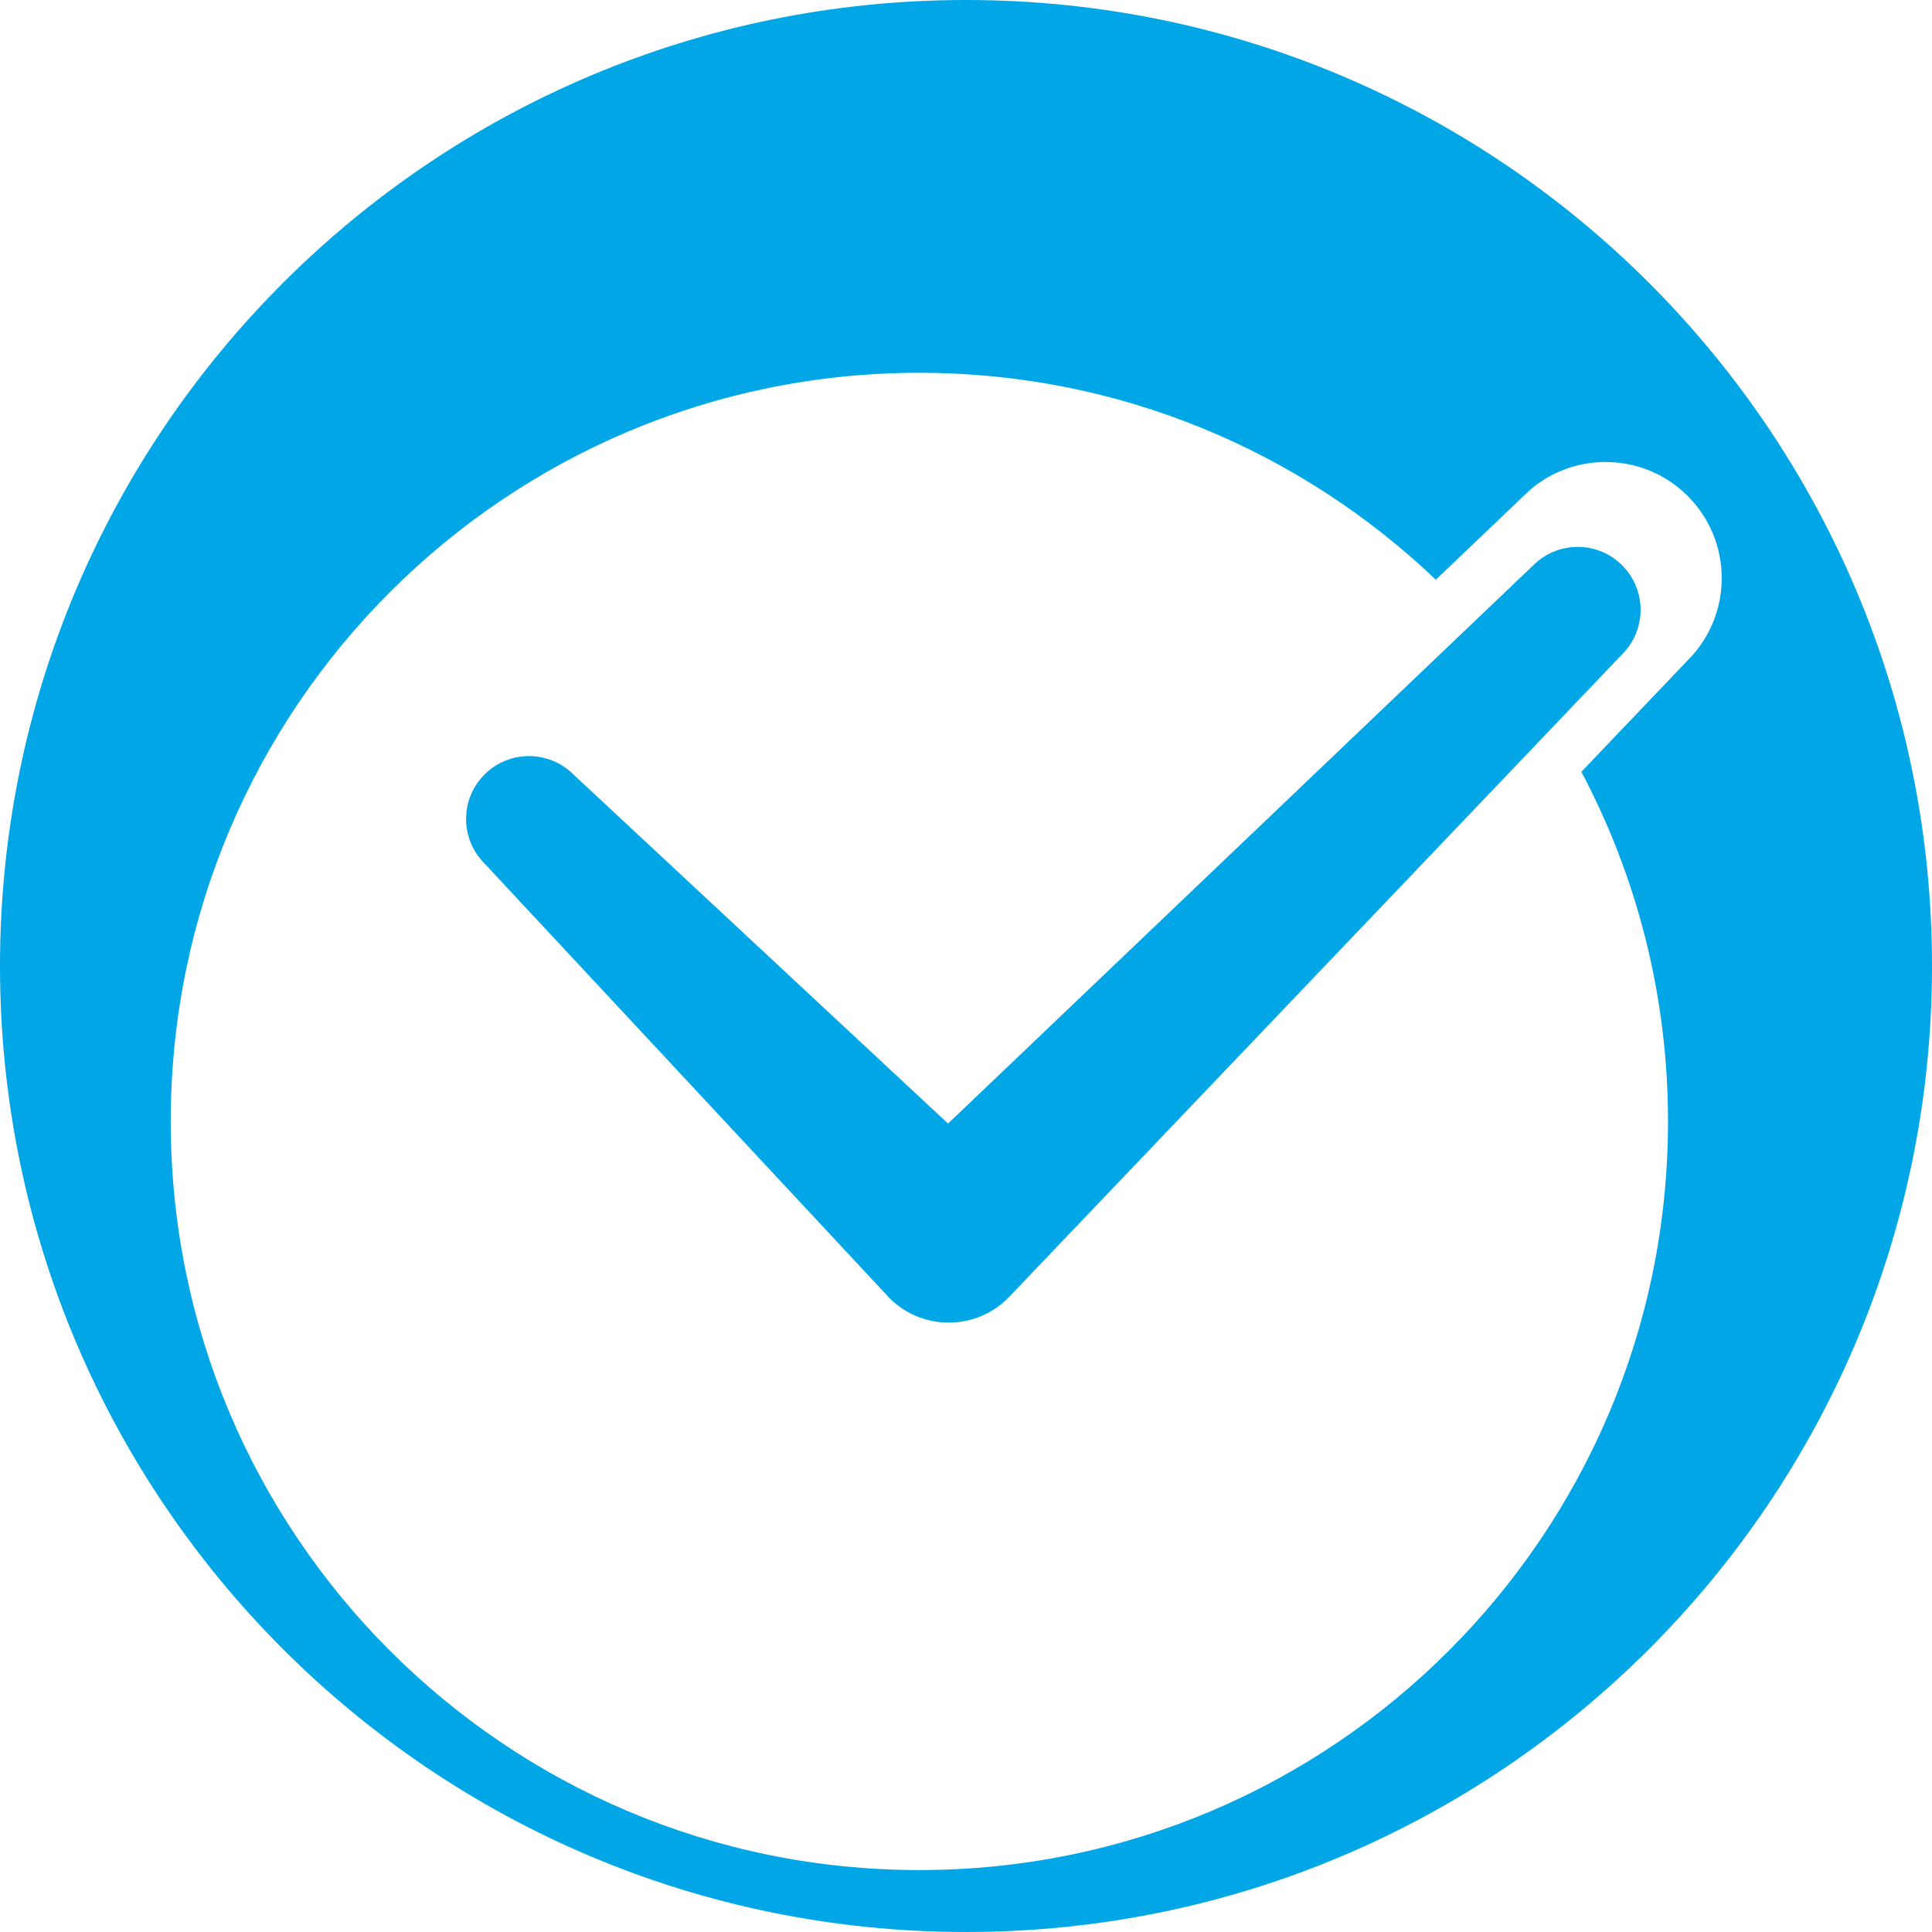 <?xml version="1.0" encoding="UTF-8"?><svg xmlns="http://www.w3.org/2000/svg" id="Layer_1" width="1076.375" height="1076.368" viewBox="0 0 1076.375 1076.368"><path d="M538.187,0C240.962,0,0,240.959,0,538.181c0,297.239,240.962,538.188,538.187,538.188s538.188-240.949,538.188-538.188C1076.375,240.959,835.42,0,538.187,0ZM929.3,624.774c0,230.355-186.74,417.091-417.098,417.091S95.118,855.129,95.118,624.774s186.733-417.087,417.084-417.087c111.598,0,212.88,43.914,287.733,115.288l49.41-47.133c11.688-11.709,27.928-18.438,45.209-18.438,17.288,0,33.536,6.73,45.751,18.959,25.226,25.215,25.226,66.266,0,91.491l-59.282,62.138c30.777,58.156,48.277,124.411,48.277,194.782Z" style="fill: #00a6e6;"/><path d="M561.808,722.967l341.956-358.452c13.679-13.682,13.679-35.868,0-49.551-13.686-13.693-35.864-13.693-49.557,0l-326.019,311.006-208.7-194.476c-13.693-13.676-35.879-13.676-49.551.01-13.686,13.683-13.693,35.869,0,49.551l225.609,242.127c18.245,18.242,47.833,18.242,66.057,0,.078-.056.134-.141.204-.215Z" style="fill: #00a6e6;"/></svg>